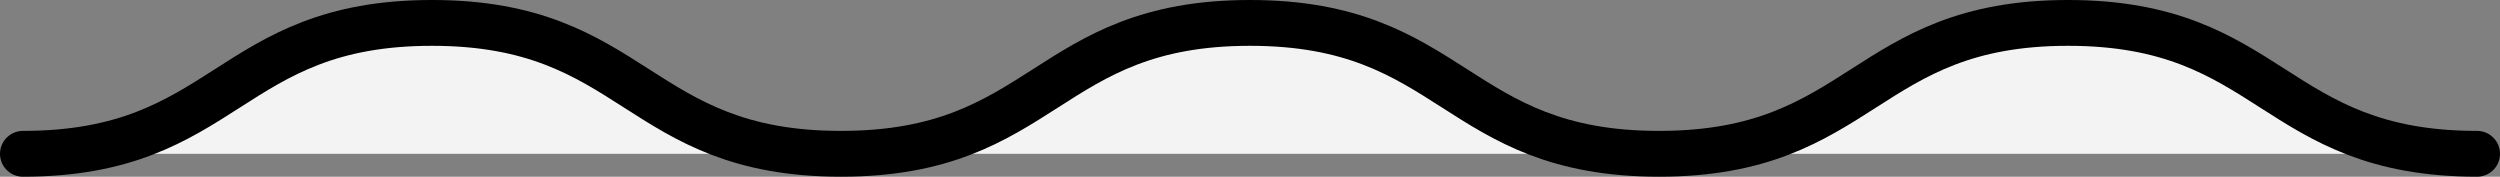 <?xml version="1.0" encoding="UTF-8"?>
<svg id="_レイヤー_2" data-name="レイヤー 2" xmlns="http://www.w3.org/2000/svg" viewBox="0 0 382 27">
  <rect x="0" y="0" width="382" height="27" fill="#808080" stroke="none"/>
  <defs>
    <style>
      .cls-1 {
        fill: #f3f3f3;
      }

      .cls-2 {
        fill: none;
        stroke: #000;
        stroke-linecap: round;
        stroke-miterlimit: 10;
        stroke-width: 7px;
      }
    </style>
  </defs>
  <g id="_レイヤー_1-2" data-name="レイヤー 1">
    <g>
      <path class="cls-1" d="M378.5,23.5c-31.25,0-31.25-20-62.5-20-31.25,0-31.25,20-62.5,20-31.25,0-31.25-20-62.5-20s-31.25,20-62.5,20c-31.25,0-31.25-20-62.5-20S34.75,23.5,3.5,23.5"/>
      <path class="cls-2" d="M378.5,23.5c-31.25,0-31.25-20-62.5-20-31.25,0-31.25,20-62.5,20-31.25,0-31.25-20-62.5-20s-31.25,20-62.5,20c-31.25,0-31.25-20-62.5-20S34.75,23.5,3.5,23.5"/>
    </g>
  </g>
</svg>